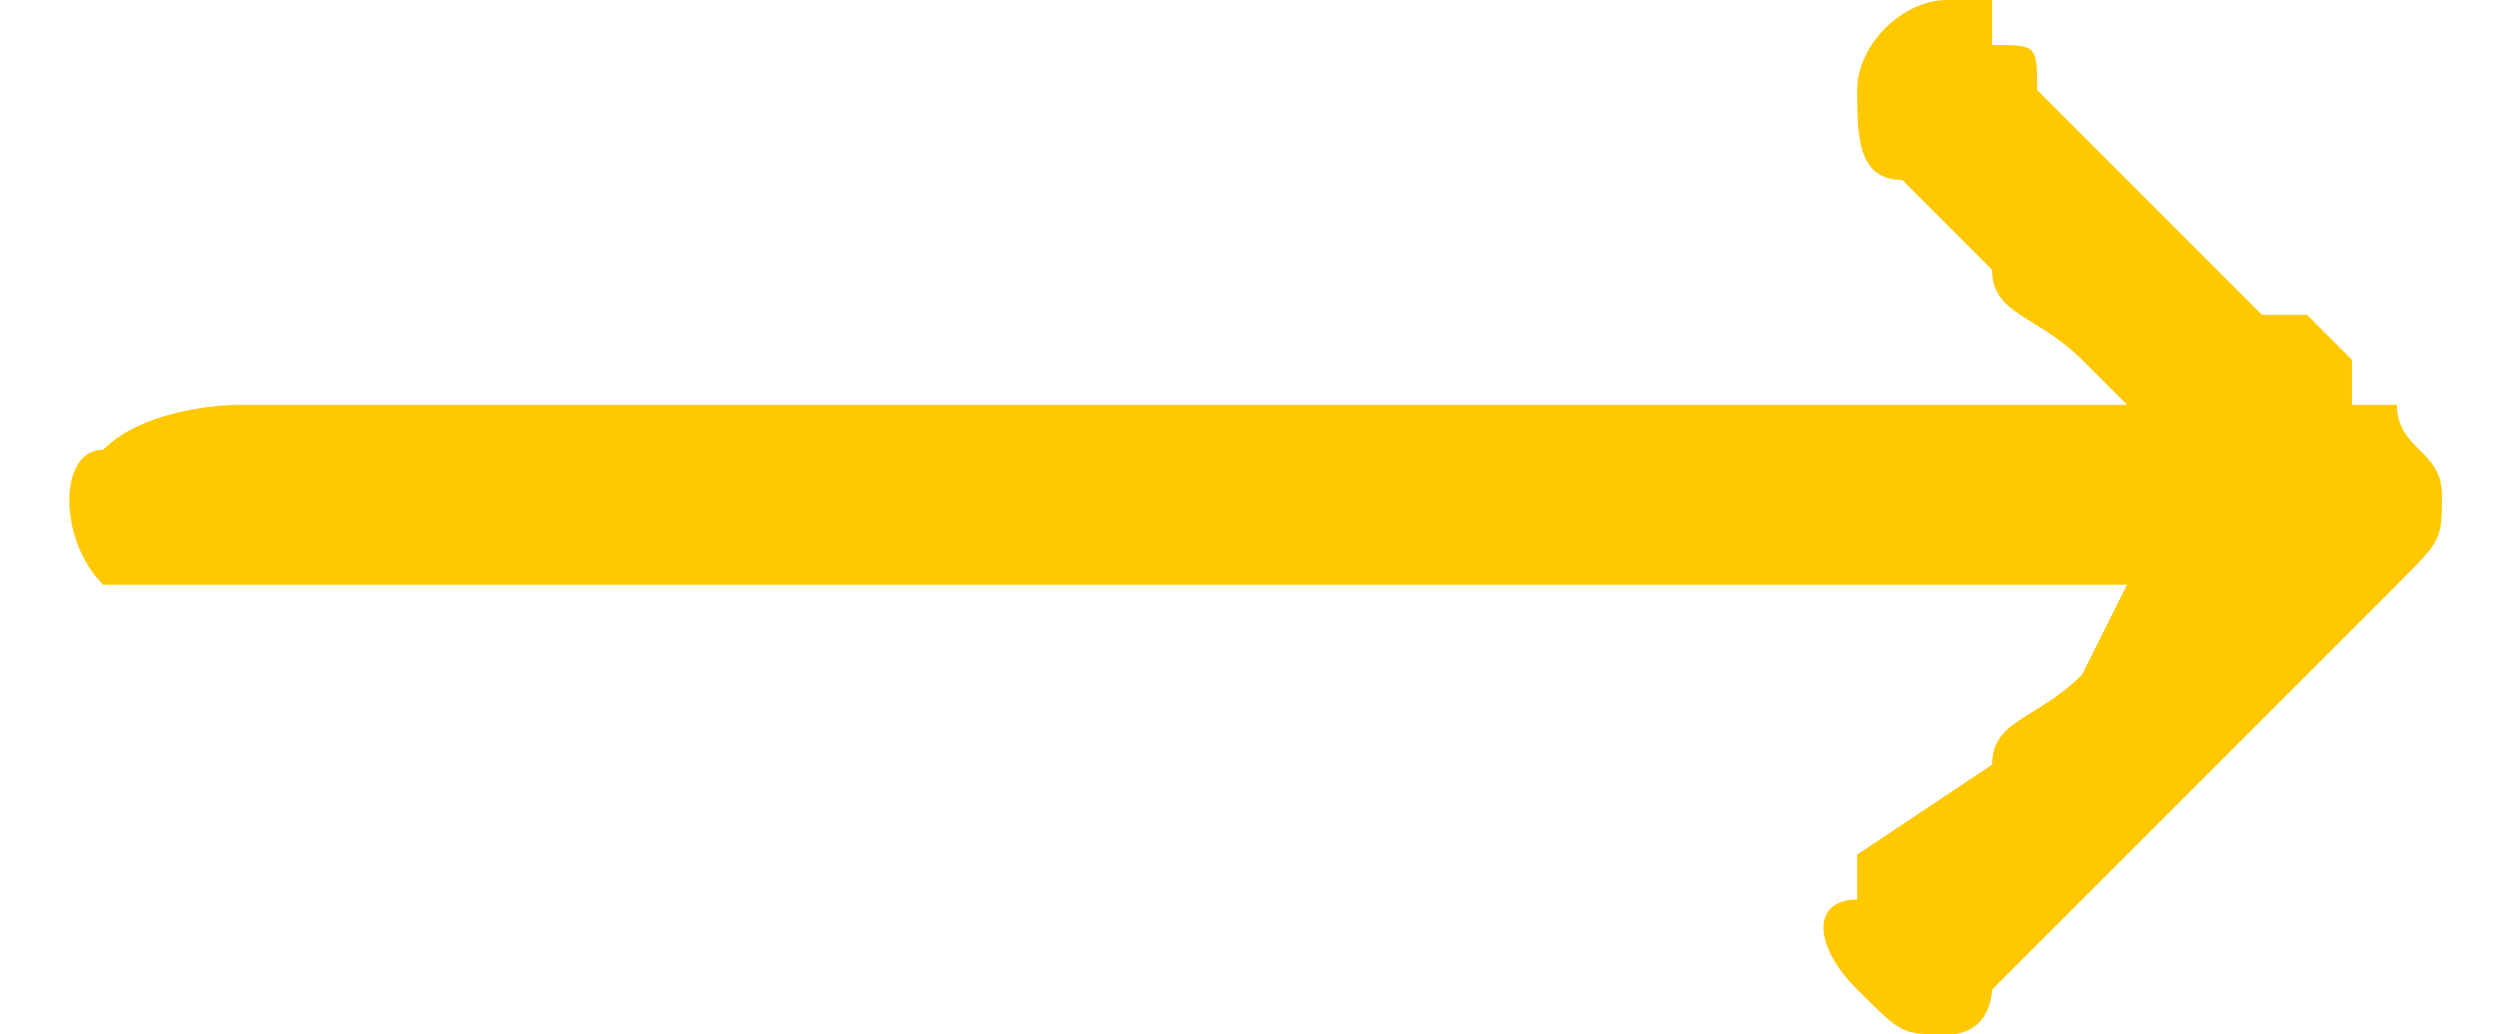<?xml version="1.0" encoding="UTF-8"?>
<!DOCTYPE svg PUBLIC "-//W3C//DTD SVG 1.1//EN" "http://www.w3.org/Graphics/SVG/1.1/DTD/svg11.dtd">
<!-- Creator: CorelDRAW 2021 (64-Bit) -->
<svg xmlns="http://www.w3.org/2000/svg" xml:space="preserve" width="29px" height="12px" version="1.1" shape-rendering="geometricPrecision" text-rendering="geometricPrecision" image-rendering="optimizeQuality" fill-rule="evenodd" clip-rule="evenodd"
viewBox="0 0 530 230"
 xmlns:xlink="http://www.w3.org/1999/xlink"
 xmlns:xodm="http://www.corel.com/coreldraw/odm/2003">
 <g id="Layer_x0020_1">
  <path fill="#FFC800" d="M400 20c0,10 0,20 10,20 10,10 10,10 20,20 0,10 10,10 20,20l10 10 -420 0c0,0 -20,0 -30,10 -10,0 -10,20 0,30 10,0 20,0 30,0 140,0 280,0 420,0l-10 20c-10,10 -20,10 -20,20l-30 20c0,0 0,0 0,10 -10,0 -10,10 0,20 10,10 10,10 20,10 10,0 10,-10 10,-10l90 -90c0,0 0,0 0,0 10,-10 10,-10 10,-20l0 0 0 0 0 0c0,-10 -10,-10 -10,-20 0,0 -10,0 -10,0 0,0 0,0 0,-10l-10 -10c0,0 -10,0 -10,0 0,0 0,0 0,0l-10 -10c0,0 0,0 0,0 0,0 0,0 0,0 0,0 0,0 0,0 0,0 0,0 0,0l-40 -40c0,-10 0,-10 -10,-10l0 -10c0,0 0,0 0,0 0,0 -10,0 -10,0 -10,0 -20,10 -20,20z"/>
 </g>
</svg>
